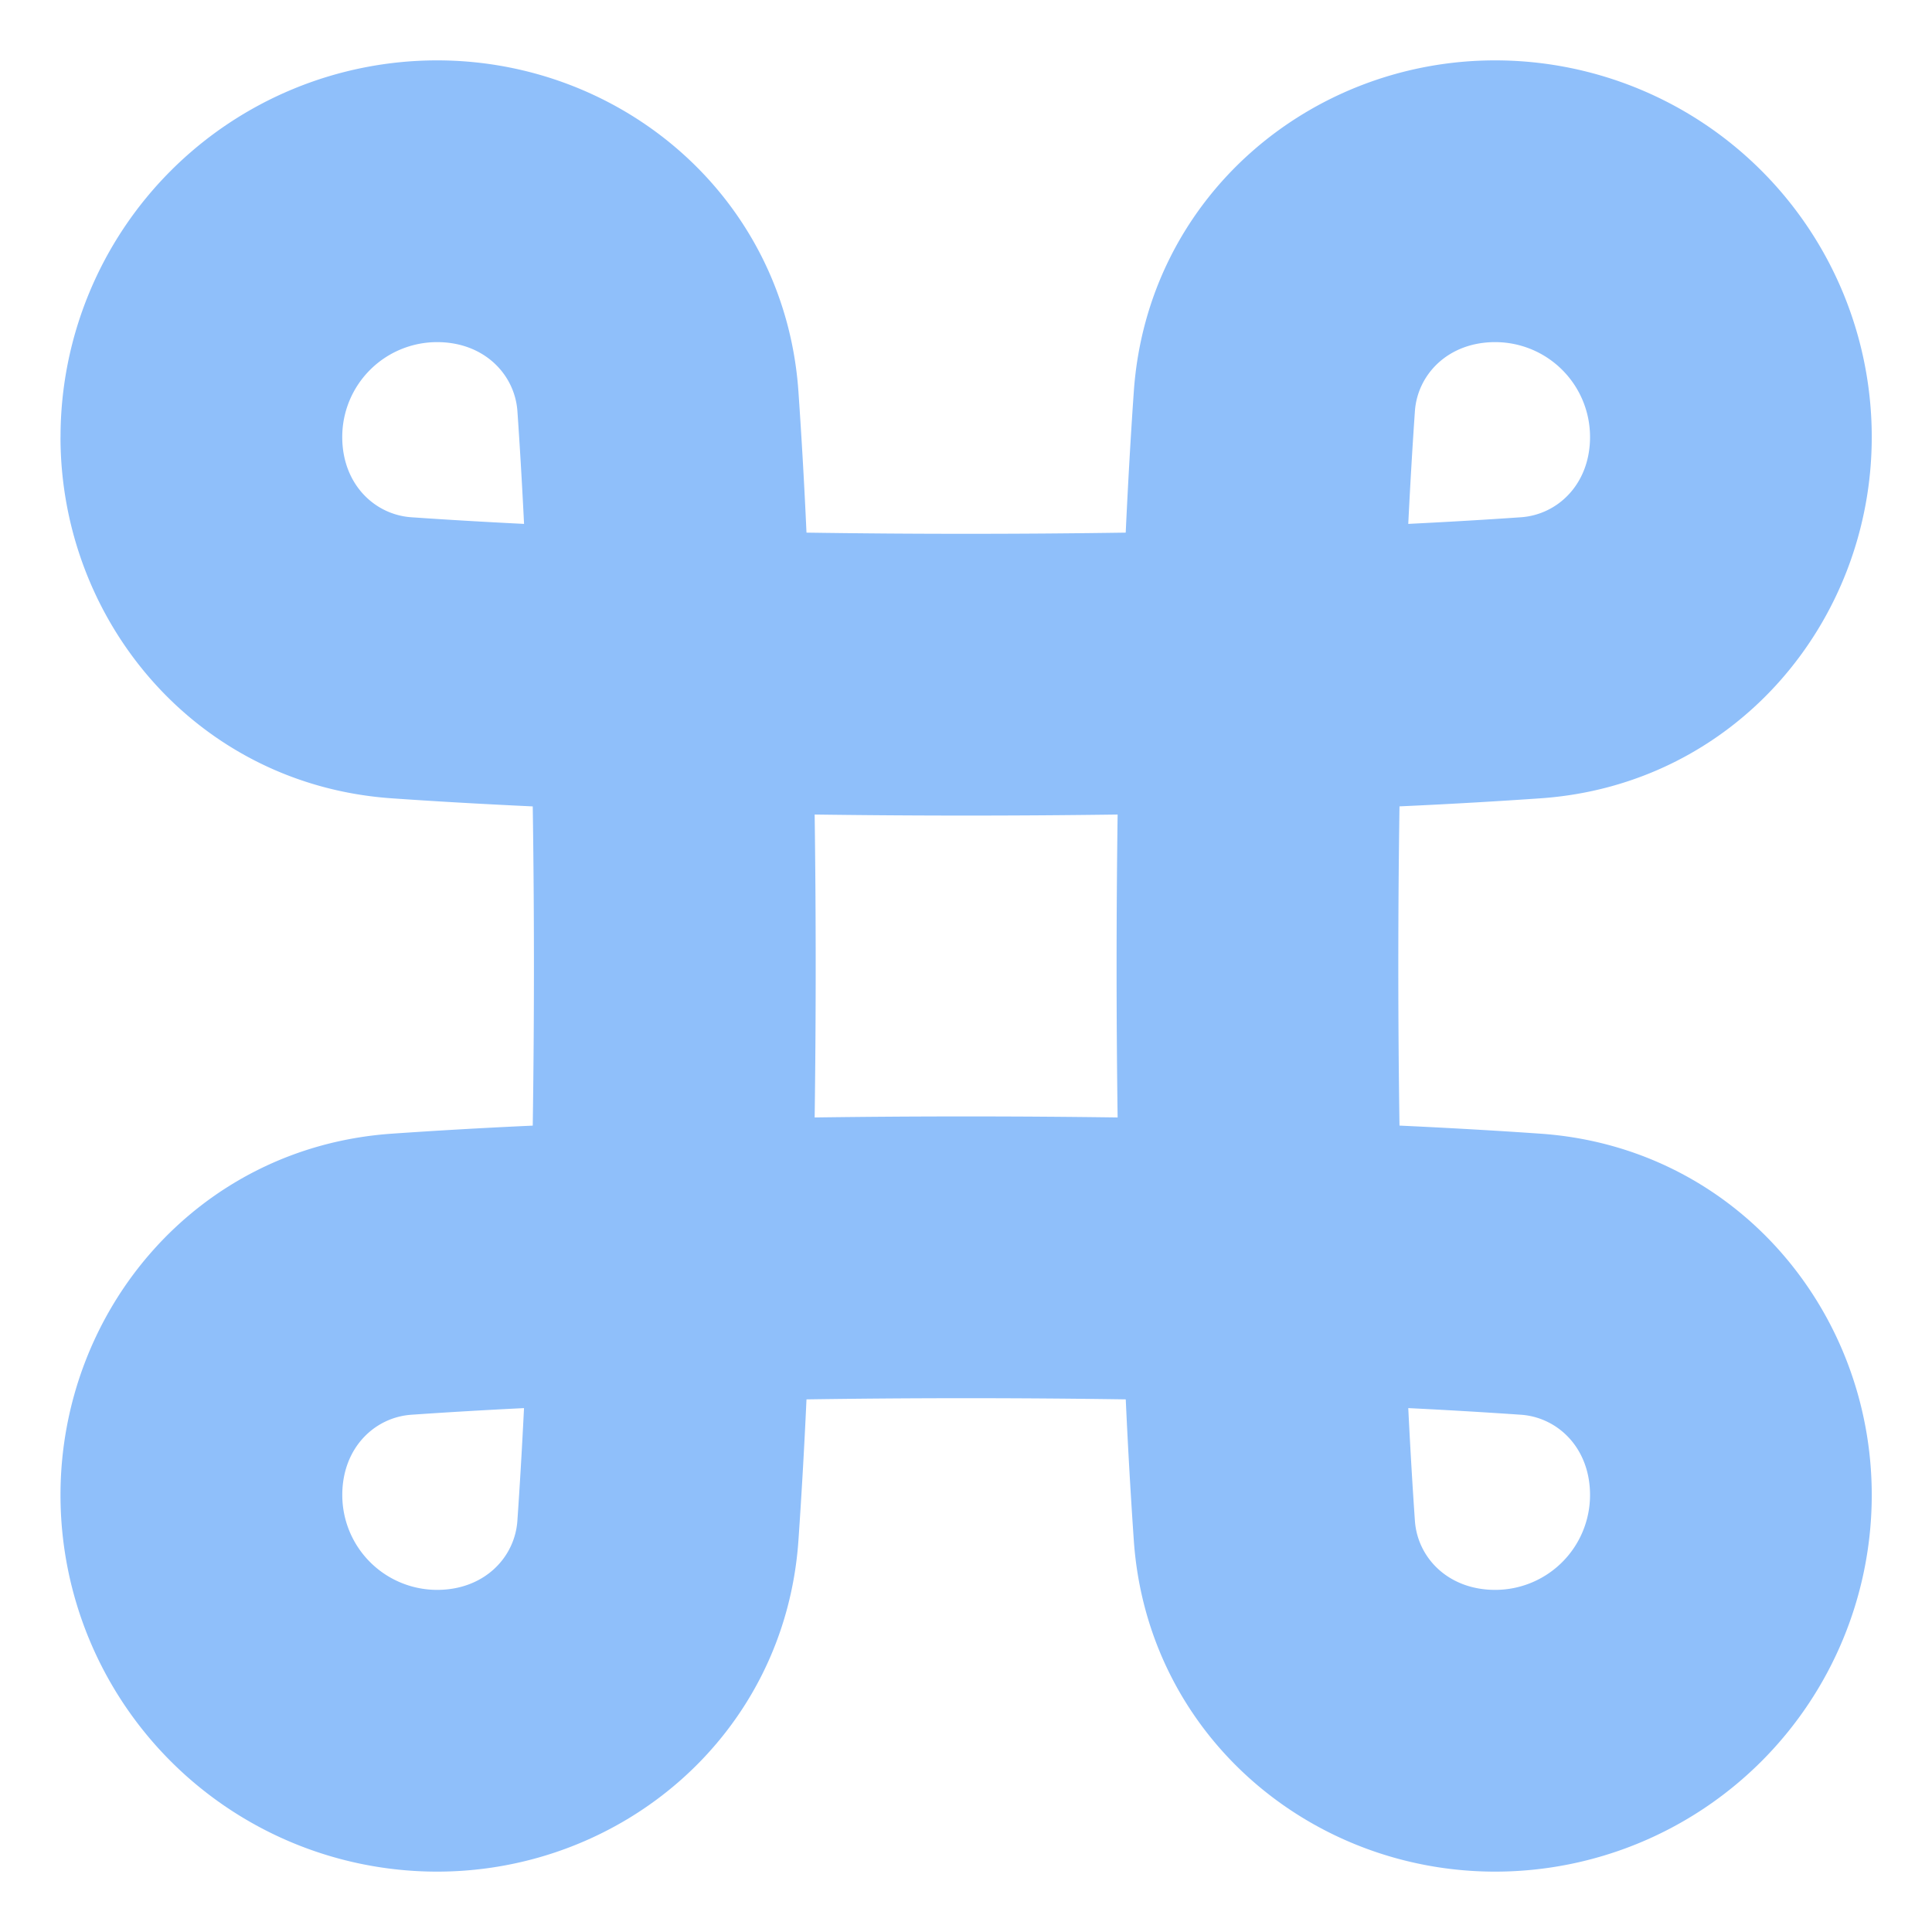 <svg xmlns="http://www.w3.org/2000/svg" fill="none" viewBox="0 0 48 48" id="Command--Streamline-Plump">
  <desc>
    Command Streamline Icon: https://streamlinehq.com
  </desc>
  <g id="command--mac-command-apple-keyboard">
    <path id="Vector (Stroke)" fill="#8fbffa" fill-rule="evenodd" d="M1.504 10.857A9.357 9.357 0 0 1 10.86 1.5c4.59 0 8.641 3.396 8.977 8.23 0.07 1.012 0.14 2.178 0.2 3.503a267.899 267.899 0 0 0 7.931 0c0.062 -1.325 0.13 -2.49 0.201 -3.503 0.336 -4.834 4.388 -8.23 8.977 -8.23a9.357 9.357 0 0 1 9.357 9.357c0 4.59 -3.396 8.641 -8.23 8.977 -1.012 0.07 -2.178 0.14 -3.503 0.2a267.899 267.899 0 0 0 0 7.931c1.325 0.062 2.49 0.13 3.503 0.201 4.834 0.336 8.23 4.388 8.23 8.977a9.357 9.357 0 0 1 -9.357 9.357c-4.59 0 -8.641 -3.396 -8.977 -8.23a152.02 152.02 0 0 1 -0.2 -3.503 267.899 267.899 0 0 0 -7.932 0 152.02 152.02 0 0 1 -0.2 3.503c-0.336 4.834 -4.388 8.23 -8.977 8.23a9.357 9.357 0 0 1 -9.357 -9.357c0 -4.59 3.396 -8.641 8.23 -8.977 1.012 -0.07 2.178 -0.14 3.503 -0.2a267.899 267.899 0 0 0 0 -7.931c-1.325 -0.062 -2.49 -0.13 -3.503 -0.201 -4.834 -0.336 -8.23 -4.388 -8.23 -8.977Zm11.516 2.16c-0.052 -1.05 -0.108 -1.983 -0.165 -2.802C12.79 9.303 12.03 8.5 10.86 8.5a2.357 2.357 0 0 0 -2.357 2.357c0 1.17 0.802 1.93 1.715 1.994 0.82 0.057 1.752 0.113 2.801 0.165Zm7.22 7.22a276.37 276.37 0 0 1 0 7.526 276.37 276.37 0 0 1 7.527 0 276.37 276.37 0 0 1 0 -7.526 276.36 276.36 0 0 1 -7.526 0Zm-7.22 14.747c-1.05 0.052 -1.982 0.108 -2.801 0.165 -0.913 0.064 -1.715 0.823 -1.715 1.994A2.357 2.357 0 0 0 10.86 39.5c1.17 0 1.93 -0.803 1.994 -1.715 0.057 -0.82 0.113 -1.752 0.165 -2.801Zm21.968 0c0.052 1.05 0.108 1.982 0.165 2.801 0.064 0.913 0.823 1.715 1.994 1.715a2.357 2.357 0 0 0 2.357 -2.357c0 -1.17 -0.803 -1.93 -1.715 -1.994a141.65 141.65 0 0 0 -2.801 -0.165Zm0 -21.968c1.05 -0.052 1.982 -0.108 2.801 -0.165 0.912 -0.064 1.715 -0.824 1.715 -1.994A2.357 2.357 0 0 0 37.147 8.5c-1.17 0 -1.93 0.803 -1.994 1.715 -0.057 0.82 -0.113 1.752 -0.165 2.801Z" clip-rule="evenodd" stroke-width="1"></path>
  </g>
</svg>